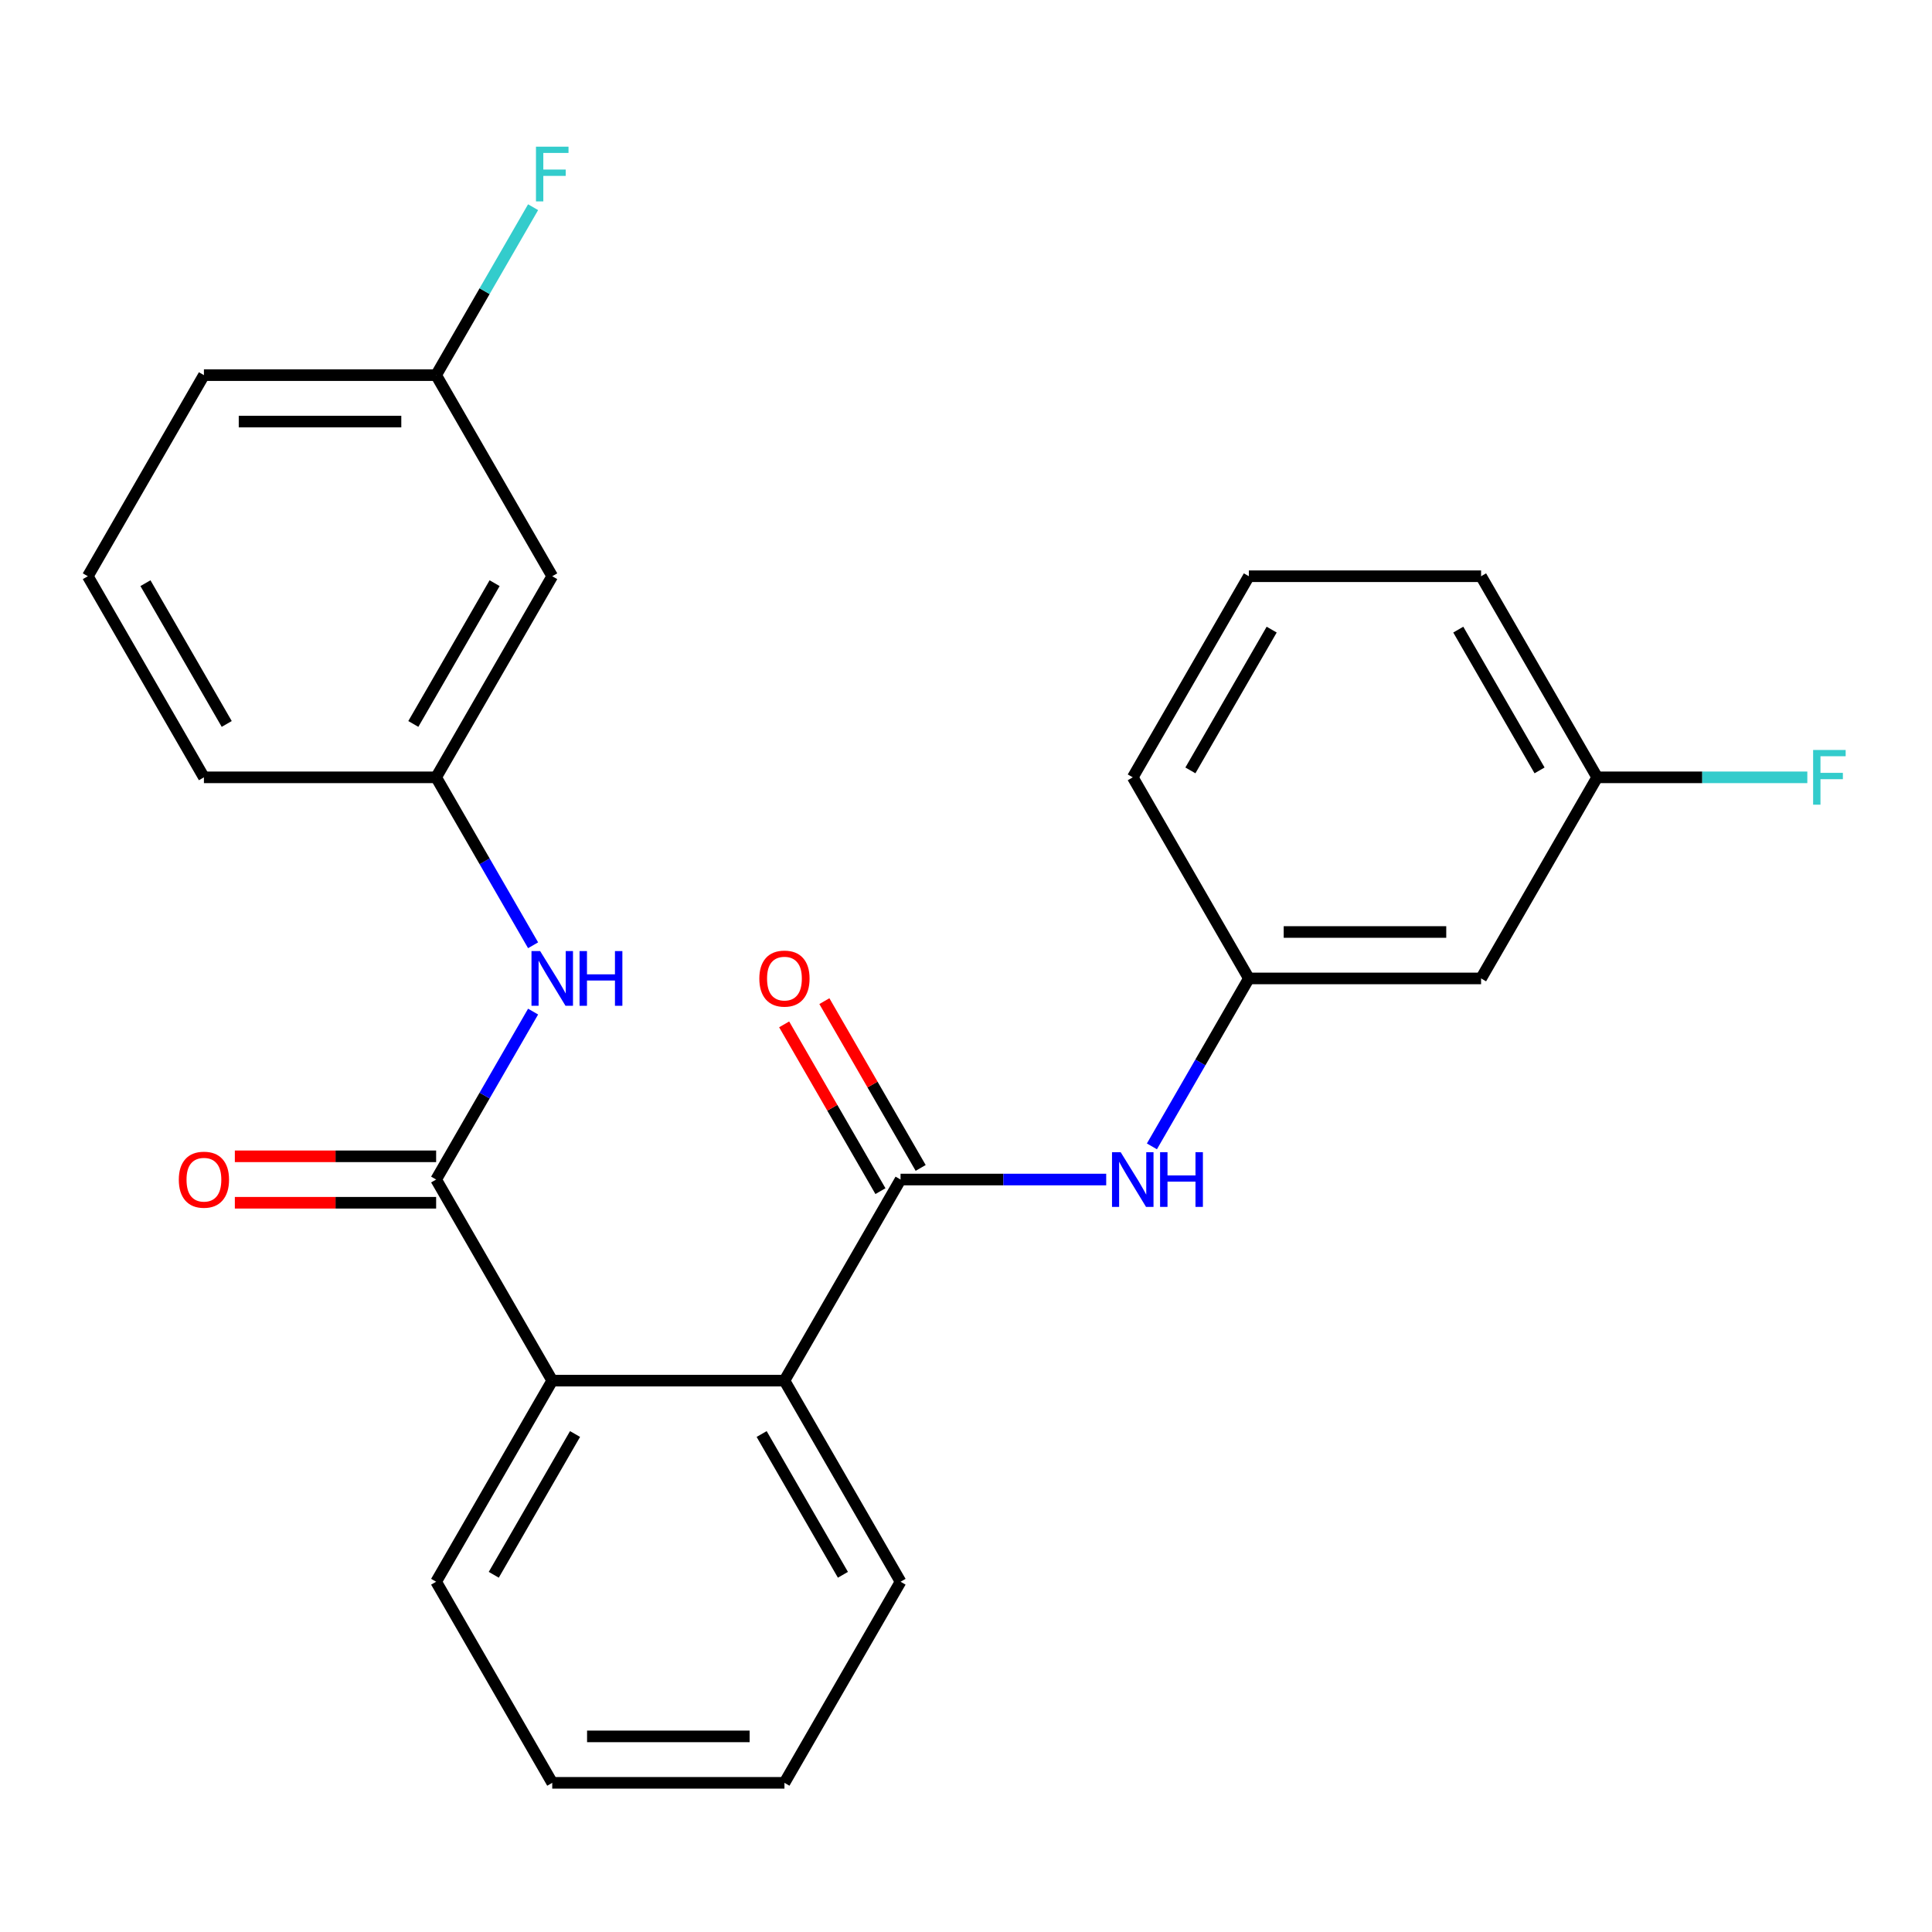 <?xml version='1.0' encoding='iso-8859-1'?>
<svg version='1.1' baseProfile='full'
              xmlns='http://www.w3.org/2000/svg'
                      xmlns:rdkit='http://www.rdkit.org/xml'
                      xmlns:xlink='http://www.w3.org/1999/xlink'
                  xml:space='preserve'
width='1000px' height='1000px' viewBox='0 0 1000 1000'>
<!-- END OF HEADER -->
<rect style='opacity:1.0;fill:#FFFFFF;stroke:none' width='1000' height='1000' x='0' y='0'> </rect>
<path class='bond-2' d='M 466.125,610.525 L 406.029,714.614' style='fill:none;fill-rule:evenodd;stroke:#000000;stroke-width:6px;stroke-linecap:butt;stroke-linejoin:miter;stroke-opacity:1' />
<path class='bond-4' d='M 466.125,610.525 L 519.348,610.525' style='fill:none;fill-rule:evenodd;stroke:#000000;stroke-width:6px;stroke-linecap:butt;stroke-linejoin:miter;stroke-opacity:1' />
<path class='bond-4' d='M 519.348,610.525 L 572.572,610.525' style='fill:none;fill-rule:evenodd;stroke:#0000FF;stroke-width:6px;stroke-linecap:butt;stroke-linejoin:miter;stroke-opacity:1' />
<path class='bond-5' d='M 476.534,604.515 L 451.614,561.353' style='fill:none;fill-rule:evenodd;stroke:#000000;stroke-width:6px;stroke-linecap:butt;stroke-linejoin:miter;stroke-opacity:1' />
<path class='bond-5' d='M 451.614,561.353 L 426.695,518.191' style='fill:none;fill-rule:evenodd;stroke:#FF0000;stroke-width:6px;stroke-linecap:butt;stroke-linejoin:miter;stroke-opacity:1' />
<path class='bond-5' d='M 455.716,616.534 L 430.797,573.372' style='fill:none;fill-rule:evenodd;stroke:#000000;stroke-width:6px;stroke-linecap:butt;stroke-linejoin:miter;stroke-opacity:1' />
<path class='bond-5' d='M 430.797,573.372 L 405.877,530.21' style='fill:none;fill-rule:evenodd;stroke:#FF0000;stroke-width:6px;stroke-linecap:butt;stroke-linejoin:miter;stroke-opacity:1' />
<path class='bond-0' d='M 225.742,610.525 L 285.838,714.614' style='fill:none;fill-rule:evenodd;stroke:#000000;stroke-width:6px;stroke-linecap:butt;stroke-linejoin:miter;stroke-opacity:1' />
<path class='bond-3' d='M 225.742,610.525 L 250.835,567.063' style='fill:none;fill-rule:evenodd;stroke:#000000;stroke-width:6px;stroke-linecap:butt;stroke-linejoin:miter;stroke-opacity:1' />
<path class='bond-3' d='M 250.835,567.063 L 275.928,523.601' style='fill:none;fill-rule:evenodd;stroke:#0000FF;stroke-width:6px;stroke-linecap:butt;stroke-linejoin:miter;stroke-opacity:1' />
<path class='bond-6' d='M 225.742,598.506 L 173.649,598.506' style='fill:none;fill-rule:evenodd;stroke:#000000;stroke-width:6px;stroke-linecap:butt;stroke-linejoin:miter;stroke-opacity:1' />
<path class='bond-6' d='M 173.649,598.506 L 121.555,598.506' style='fill:none;fill-rule:evenodd;stroke:#FF0000;stroke-width:6px;stroke-linecap:butt;stroke-linejoin:miter;stroke-opacity:1' />
<path class='bond-6' d='M 225.742,622.544 L 173.649,622.544' style='fill:none;fill-rule:evenodd;stroke:#000000;stroke-width:6px;stroke-linecap:butt;stroke-linejoin:miter;stroke-opacity:1' />
<path class='bond-6' d='M 173.649,622.544 L 121.555,622.544' style='fill:none;fill-rule:evenodd;stroke:#FF0000;stroke-width:6px;stroke-linecap:butt;stroke-linejoin:miter;stroke-opacity:1' />
<path class='bond-1' d='M 285.838,714.614 L 406.029,714.614' style='fill:none;fill-rule:evenodd;stroke:#000000;stroke-width:6px;stroke-linecap:butt;stroke-linejoin:miter;stroke-opacity:1' />
<path class='bond-15' d='M 285.838,714.614 L 225.742,818.703' style='fill:none;fill-rule:evenodd;stroke:#000000;stroke-width:6px;stroke-linecap:butt;stroke-linejoin:miter;stroke-opacity:1' />
<path class='bond-15' d='M 297.641,742.246 L 255.574,815.109' style='fill:none;fill-rule:evenodd;stroke:#000000;stroke-width:6px;stroke-linecap:butt;stroke-linejoin:miter;stroke-opacity:1' />
<path class='bond-16' d='M 406.029,714.614 L 466.125,818.703' style='fill:none;fill-rule:evenodd;stroke:#000000;stroke-width:6px;stroke-linecap:butt;stroke-linejoin:miter;stroke-opacity:1' />
<path class='bond-16' d='M 394.226,742.246 L 436.293,815.109' style='fill:none;fill-rule:evenodd;stroke:#000000;stroke-width:6px;stroke-linecap:butt;stroke-linejoin:miter;stroke-opacity:1' />
<path class='bond-8' d='M 275.928,489.271 L 250.835,445.809' style='fill:none;fill-rule:evenodd;stroke:#0000FF;stroke-width:6px;stroke-linecap:butt;stroke-linejoin:miter;stroke-opacity:1' />
<path class='bond-8' d='M 250.835,445.809 L 225.742,402.347' style='fill:none;fill-rule:evenodd;stroke:#000000;stroke-width:6px;stroke-linecap:butt;stroke-linejoin:miter;stroke-opacity:1' />
<path class='bond-7' d='M 596.227,593.36 L 621.32,549.898' style='fill:none;fill-rule:evenodd;stroke:#0000FF;stroke-width:6px;stroke-linecap:butt;stroke-linejoin:miter;stroke-opacity:1' />
<path class='bond-7' d='M 621.32,549.898 L 646.412,506.436' style='fill:none;fill-rule:evenodd;stroke:#000000;stroke-width:6px;stroke-linecap:butt;stroke-linejoin:miter;stroke-opacity:1' />
<path class='bond-10' d='M 646.412,506.436 L 766.604,506.436' style='fill:none;fill-rule:evenodd;stroke:#000000;stroke-width:6px;stroke-linecap:butt;stroke-linejoin:miter;stroke-opacity:1' />
<path class='bond-10' d='M 664.441,482.398 L 748.575,482.398' style='fill:none;fill-rule:evenodd;stroke:#000000;stroke-width:6px;stroke-linecap:butt;stroke-linejoin:miter;stroke-opacity:1' />
<path class='bond-19' d='M 646.412,506.436 L 586.317,402.347' style='fill:none;fill-rule:evenodd;stroke:#000000;stroke-width:6px;stroke-linecap:butt;stroke-linejoin:miter;stroke-opacity:1' />
<path class='bond-9' d='M 225.742,402.347 L 285.838,298.258' style='fill:none;fill-rule:evenodd;stroke:#000000;stroke-width:6px;stroke-linecap:butt;stroke-linejoin:miter;stroke-opacity:1' />
<path class='bond-9' d='M 213.939,374.714 L 256.006,301.852' style='fill:none;fill-rule:evenodd;stroke:#000000;stroke-width:6px;stroke-linecap:butt;stroke-linejoin:miter;stroke-opacity:1' />
<path class='bond-20' d='M 225.742,402.347 L 105.55,402.347' style='fill:none;fill-rule:evenodd;stroke:#000000;stroke-width:6px;stroke-linecap:butt;stroke-linejoin:miter;stroke-opacity:1' />
<path class='bond-12' d='M 285.838,298.258 L 225.742,194.169' style='fill:none;fill-rule:evenodd;stroke:#000000;stroke-width:6px;stroke-linecap:butt;stroke-linejoin:miter;stroke-opacity:1' />
<path class='bond-11' d='M 766.604,506.436 L 826.7,402.347' style='fill:none;fill-rule:evenodd;stroke:#000000;stroke-width:6px;stroke-linecap:butt;stroke-linejoin:miter;stroke-opacity:1' />
<path class='bond-14' d='M 826.7,402.347 L 881.083,402.347' style='fill:none;fill-rule:evenodd;stroke:#000000;stroke-width:6px;stroke-linecap:butt;stroke-linejoin:miter;stroke-opacity:1' />
<path class='bond-14' d='M 881.083,402.347 L 935.467,402.347' style='fill:none;fill-rule:evenodd;stroke:#33CCCC;stroke-width:6px;stroke-linecap:butt;stroke-linejoin:miter;stroke-opacity:1' />
<path class='bond-26' d='M 826.7,402.347 L 766.604,298.258' style='fill:none;fill-rule:evenodd;stroke:#000000;stroke-width:6px;stroke-linecap:butt;stroke-linejoin:miter;stroke-opacity:1' />
<path class='bond-26' d='M 796.868,398.753 L 754.801,325.89' style='fill:none;fill-rule:evenodd;stroke:#000000;stroke-width:6px;stroke-linecap:butt;stroke-linejoin:miter;stroke-opacity:1' />
<path class='bond-13' d='M 225.742,194.169 L 250.835,150.707' style='fill:none;fill-rule:evenodd;stroke:#000000;stroke-width:6px;stroke-linecap:butt;stroke-linejoin:miter;stroke-opacity:1' />
<path class='bond-13' d='M 250.835,150.707 L 275.928,107.245' style='fill:none;fill-rule:evenodd;stroke:#33CCCC;stroke-width:6px;stroke-linecap:butt;stroke-linejoin:miter;stroke-opacity:1' />
<path class='bond-27' d='M 225.742,194.169 L 105.55,194.169' style='fill:none;fill-rule:evenodd;stroke:#000000;stroke-width:6px;stroke-linecap:butt;stroke-linejoin:miter;stroke-opacity:1' />
<path class='bond-27' d='M 207.713,218.207 L 123.579,218.207' style='fill:none;fill-rule:evenodd;stroke:#000000;stroke-width:6px;stroke-linecap:butt;stroke-linejoin:miter;stroke-opacity:1' />
<path class='bond-25' d='M 225.742,818.703 L 285.838,922.792' style='fill:none;fill-rule:evenodd;stroke:#000000;stroke-width:6px;stroke-linecap:butt;stroke-linejoin:miter;stroke-opacity:1' />
<path class='bond-24' d='M 466.125,818.703 L 406.029,922.792' style='fill:none;fill-rule:evenodd;stroke:#000000;stroke-width:6px;stroke-linecap:butt;stroke-linejoin:miter;stroke-opacity:1' />
<path class='bond-17' d='M 646.412,298.258 L 586.317,402.347' style='fill:none;fill-rule:evenodd;stroke:#000000;stroke-width:6px;stroke-linecap:butt;stroke-linejoin:miter;stroke-opacity:1' />
<path class='bond-17' d='M 658.216,325.89 L 616.149,398.753' style='fill:none;fill-rule:evenodd;stroke:#000000;stroke-width:6px;stroke-linecap:butt;stroke-linejoin:miter;stroke-opacity:1' />
<path class='bond-22' d='M 646.412,298.258 L 766.604,298.258' style='fill:none;fill-rule:evenodd;stroke:#000000;stroke-width:6px;stroke-linecap:butt;stroke-linejoin:miter;stroke-opacity:1' />
<path class='bond-18' d='M 45.455,298.258 L 105.55,402.347' style='fill:none;fill-rule:evenodd;stroke:#000000;stroke-width:6px;stroke-linecap:butt;stroke-linejoin:miter;stroke-opacity:1' />
<path class='bond-18' d='M 75.287,301.852 L 117.354,374.714' style='fill:none;fill-rule:evenodd;stroke:#000000;stroke-width:6px;stroke-linecap:butt;stroke-linejoin:miter;stroke-opacity:1' />
<path class='bond-21' d='M 45.455,298.258 L 105.55,194.169' style='fill:none;fill-rule:evenodd;stroke:#000000;stroke-width:6px;stroke-linecap:butt;stroke-linejoin:miter;stroke-opacity:1' />
<path class='bond-23' d='M 285.838,922.792 L 406.029,922.792' style='fill:none;fill-rule:evenodd;stroke:#000000;stroke-width:6px;stroke-linecap:butt;stroke-linejoin:miter;stroke-opacity:1' />
<path class='bond-23' d='M 303.866,898.753 L 388.001,898.753' style='fill:none;fill-rule:evenodd;stroke:#000000;stroke-width:6px;stroke-linecap:butt;stroke-linejoin:miter;stroke-opacity:1' />
<path  class='atom-4' d='M 279.578 492.276
L 288.858 507.276
Q 289.778 508.756, 291.258 511.436
Q 292.738 514.116, 292.818 514.276
L 292.818 492.276
L 296.578 492.276
L 296.578 520.596
L 292.698 520.596
L 282.738 504.196
Q 281.578 502.276, 280.338 500.076
Q 279.138 497.876, 278.778 497.196
L 278.778 520.596
L 275.098 520.596
L 275.098 492.276
L 279.578 492.276
' fill='#0000FF'/>
<path  class='atom-4' d='M 299.978 492.276
L 303.818 492.276
L 303.818 504.316
L 318.298 504.316
L 318.298 492.276
L 322.138 492.276
L 322.138 520.596
L 318.298 520.596
L 318.298 507.516
L 303.818 507.516
L 303.818 520.596
L 299.978 520.596
L 299.978 492.276
' fill='#0000FF'/>
<path  class='atom-5' d='M 580.057 596.365
L 589.337 611.365
Q 590.257 612.845, 591.737 615.525
Q 593.217 618.205, 593.297 618.365
L 593.297 596.365
L 597.057 596.365
L 597.057 624.685
L 593.177 624.685
L 583.217 608.285
Q 582.057 606.365, 580.817 604.165
Q 579.617 601.965, 579.257 601.285
L 579.257 624.685
L 575.577 624.685
L 575.577 596.365
L 580.057 596.365
' fill='#0000FF'/>
<path  class='atom-5' d='M 600.457 596.365
L 604.297 596.365
L 604.297 608.405
L 618.777 608.405
L 618.777 596.365
L 622.617 596.365
L 622.617 624.685
L 618.777 624.685
L 618.777 611.605
L 604.297 611.605
L 604.297 624.685
L 600.457 624.685
L 600.457 596.365
' fill='#0000FF'/>
<path  class='atom-6' d='M 393.029 506.516
Q 393.029 499.716, 396.389 495.916
Q 399.749 492.116, 406.029 492.116
Q 412.309 492.116, 415.669 495.916
Q 419.029 499.716, 419.029 506.516
Q 419.029 513.396, 415.629 517.316
Q 412.229 521.196, 406.029 521.196
Q 399.789 521.196, 396.389 517.316
Q 393.029 513.436, 393.029 506.516
M 406.029 517.996
Q 410.349 517.996, 412.669 515.116
Q 415.029 512.196, 415.029 506.516
Q 415.029 500.956, 412.669 498.156
Q 410.349 495.316, 406.029 495.316
Q 401.709 495.316, 399.349 498.116
Q 397.029 500.916, 397.029 506.516
Q 397.029 512.236, 399.349 515.116
Q 401.709 517.996, 406.029 517.996
' fill='#FF0000'/>
<path  class='atom-7' d='M 92.55 610.605
Q 92.55 603.805, 95.91 600.005
Q 99.27 596.205, 105.55 596.205
Q 111.83 596.205, 115.19 600.005
Q 118.55 603.805, 118.55 610.605
Q 118.55 617.485, 115.15 621.405
Q 111.75 625.285, 105.55 625.285
Q 99.31 625.285, 95.91 621.405
Q 92.55 617.525, 92.55 610.605
M 105.55 622.085
Q 109.87 622.085, 112.19 619.205
Q 114.55 616.285, 114.55 610.605
Q 114.55 605.045, 112.19 602.245
Q 109.87 599.405, 105.55 599.405
Q 101.23 599.405, 98.87 602.205
Q 96.55 605.005, 96.55 610.605
Q 96.55 616.325, 98.87 619.205
Q 101.23 622.085, 105.55 622.085
' fill='#FF0000'/>
<path  class='atom-14' d='M 277.418 75.92
L 294.258 75.92
L 294.258 79.16
L 281.218 79.16
L 281.218 87.76
L 292.818 87.76
L 292.818 91.04
L 281.218 91.04
L 281.218 104.24
L 277.418 104.24
L 277.418 75.92
' fill='#33CCCC'/>
<path  class='atom-15' d='M 938.471 388.187
L 955.311 388.187
L 955.311 391.427
L 942.271 391.427
L 942.271 400.027
L 953.871 400.027
L 953.871 403.307
L 942.271 403.307
L 942.271 416.507
L 938.471 416.507
L 938.471 388.187
' fill='#33CCCC'/>
</svg>
